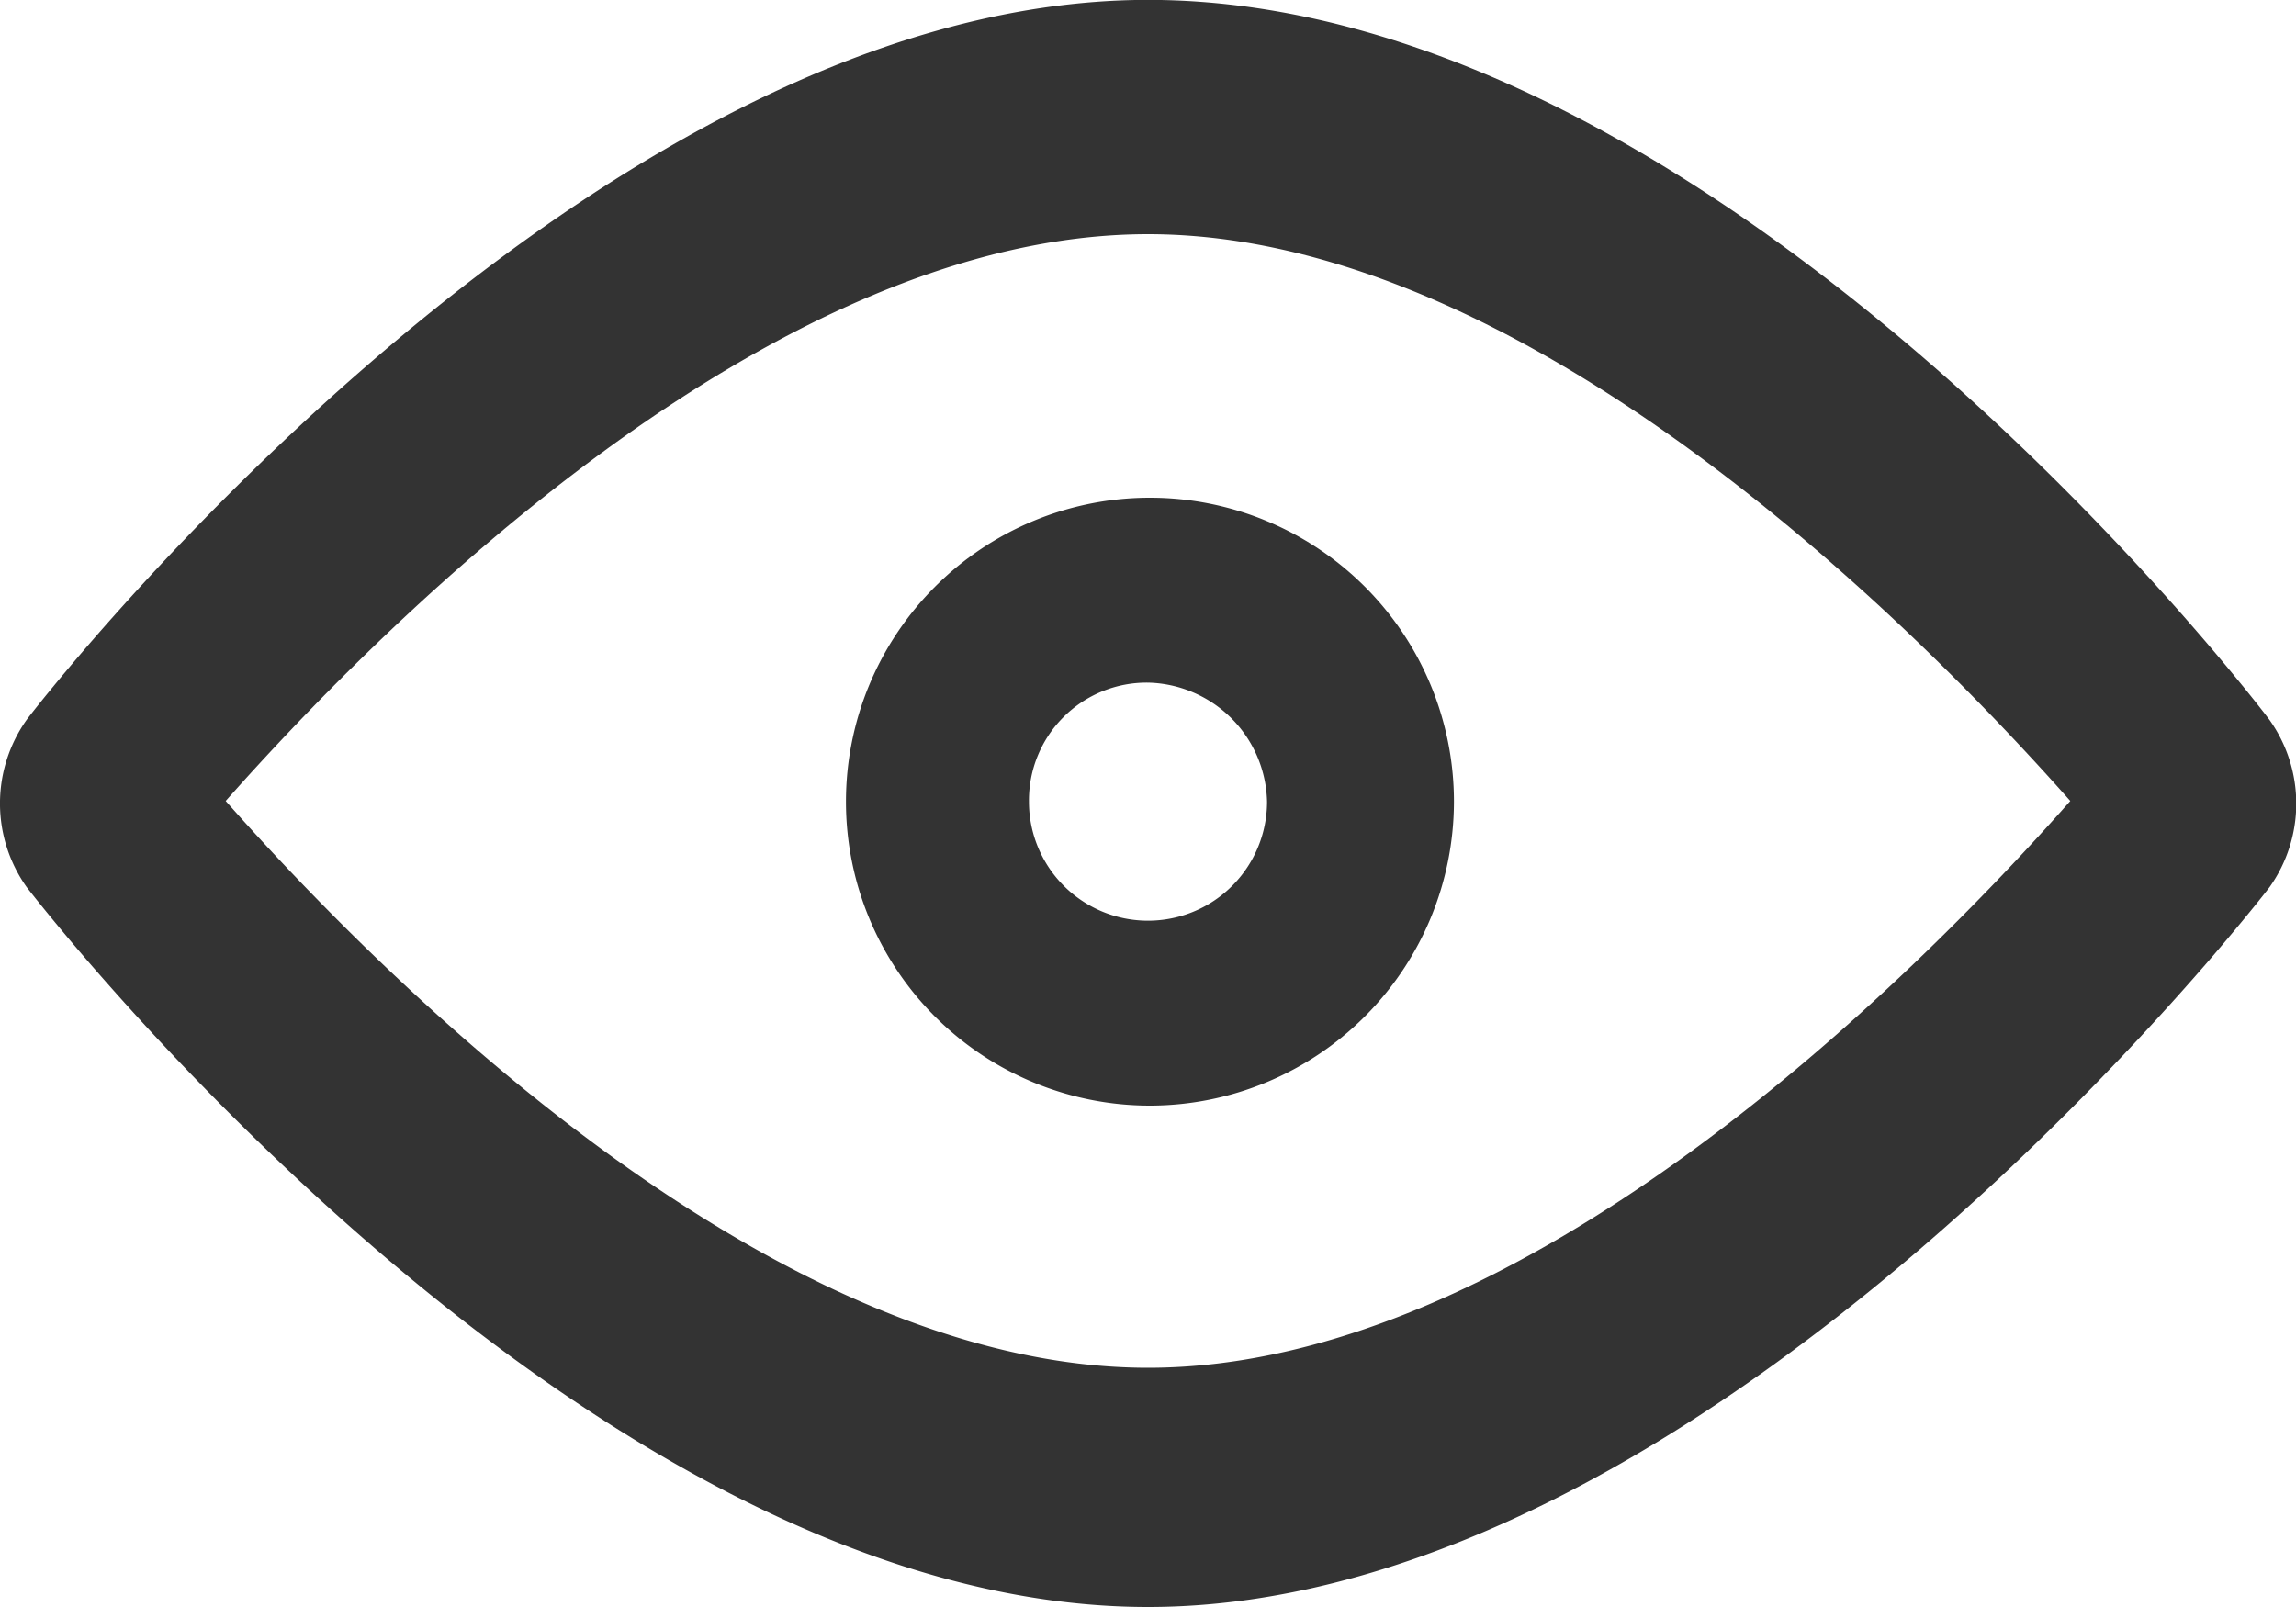 <svg xmlns="http://www.w3.org/2000/svg" xmlns:xlink="http://www.w3.org/1999/xlink" width="20" height="14" viewBox="0 0 20 14">
  <defs>
    <clipPath id="clip-path">
      <rect width="20" height="14" fill="none"/>
    </clipPath>
  </defs>
  <g id="quick_view" clip-path="url(#clip-path)">
    <path id="Path_336" data-name="Path 336" d="M291.953,192.265c-4.868,0-9.569-6.015-9.768-6.272a1.259,1.259,0,0,1,0-1.457c.041-.059,4.83-6.272,9.768-6.272,5.021,0,9.726,6.213,9.771,6.275a1.257,1.257,0,0,1,0,1.453C301.679,186.052,296.89,192.265,291.953,192.265Zm-8.034-7.022c1.382,1.561,4.751,4.938,8.034,4.938s6.653-3.377,8.034-4.938c-1.381-1.561-4.752-4.938-8.034-4.938S285.3,183.682,283.919,185.243Z" transform="translate(-281.953 -178.265)" fill="#333"/>
    <path id="Path_337" data-name="Path 337" d="M292.093,188.026a2.648,2.648,0,1,1,2.648-2.648A2.651,2.651,0,0,1,292.093,188.026Zm-.018-3.685a1.026,1.026,0,0,0-1.036,1.037,1.037,1.037,0,0,0,2.074,0A1.061,1.061,0,0,0,292.075,184.341Z" transform="translate(-282.076 -178.394)" fill="#333"/>
  </g>
</svg>
